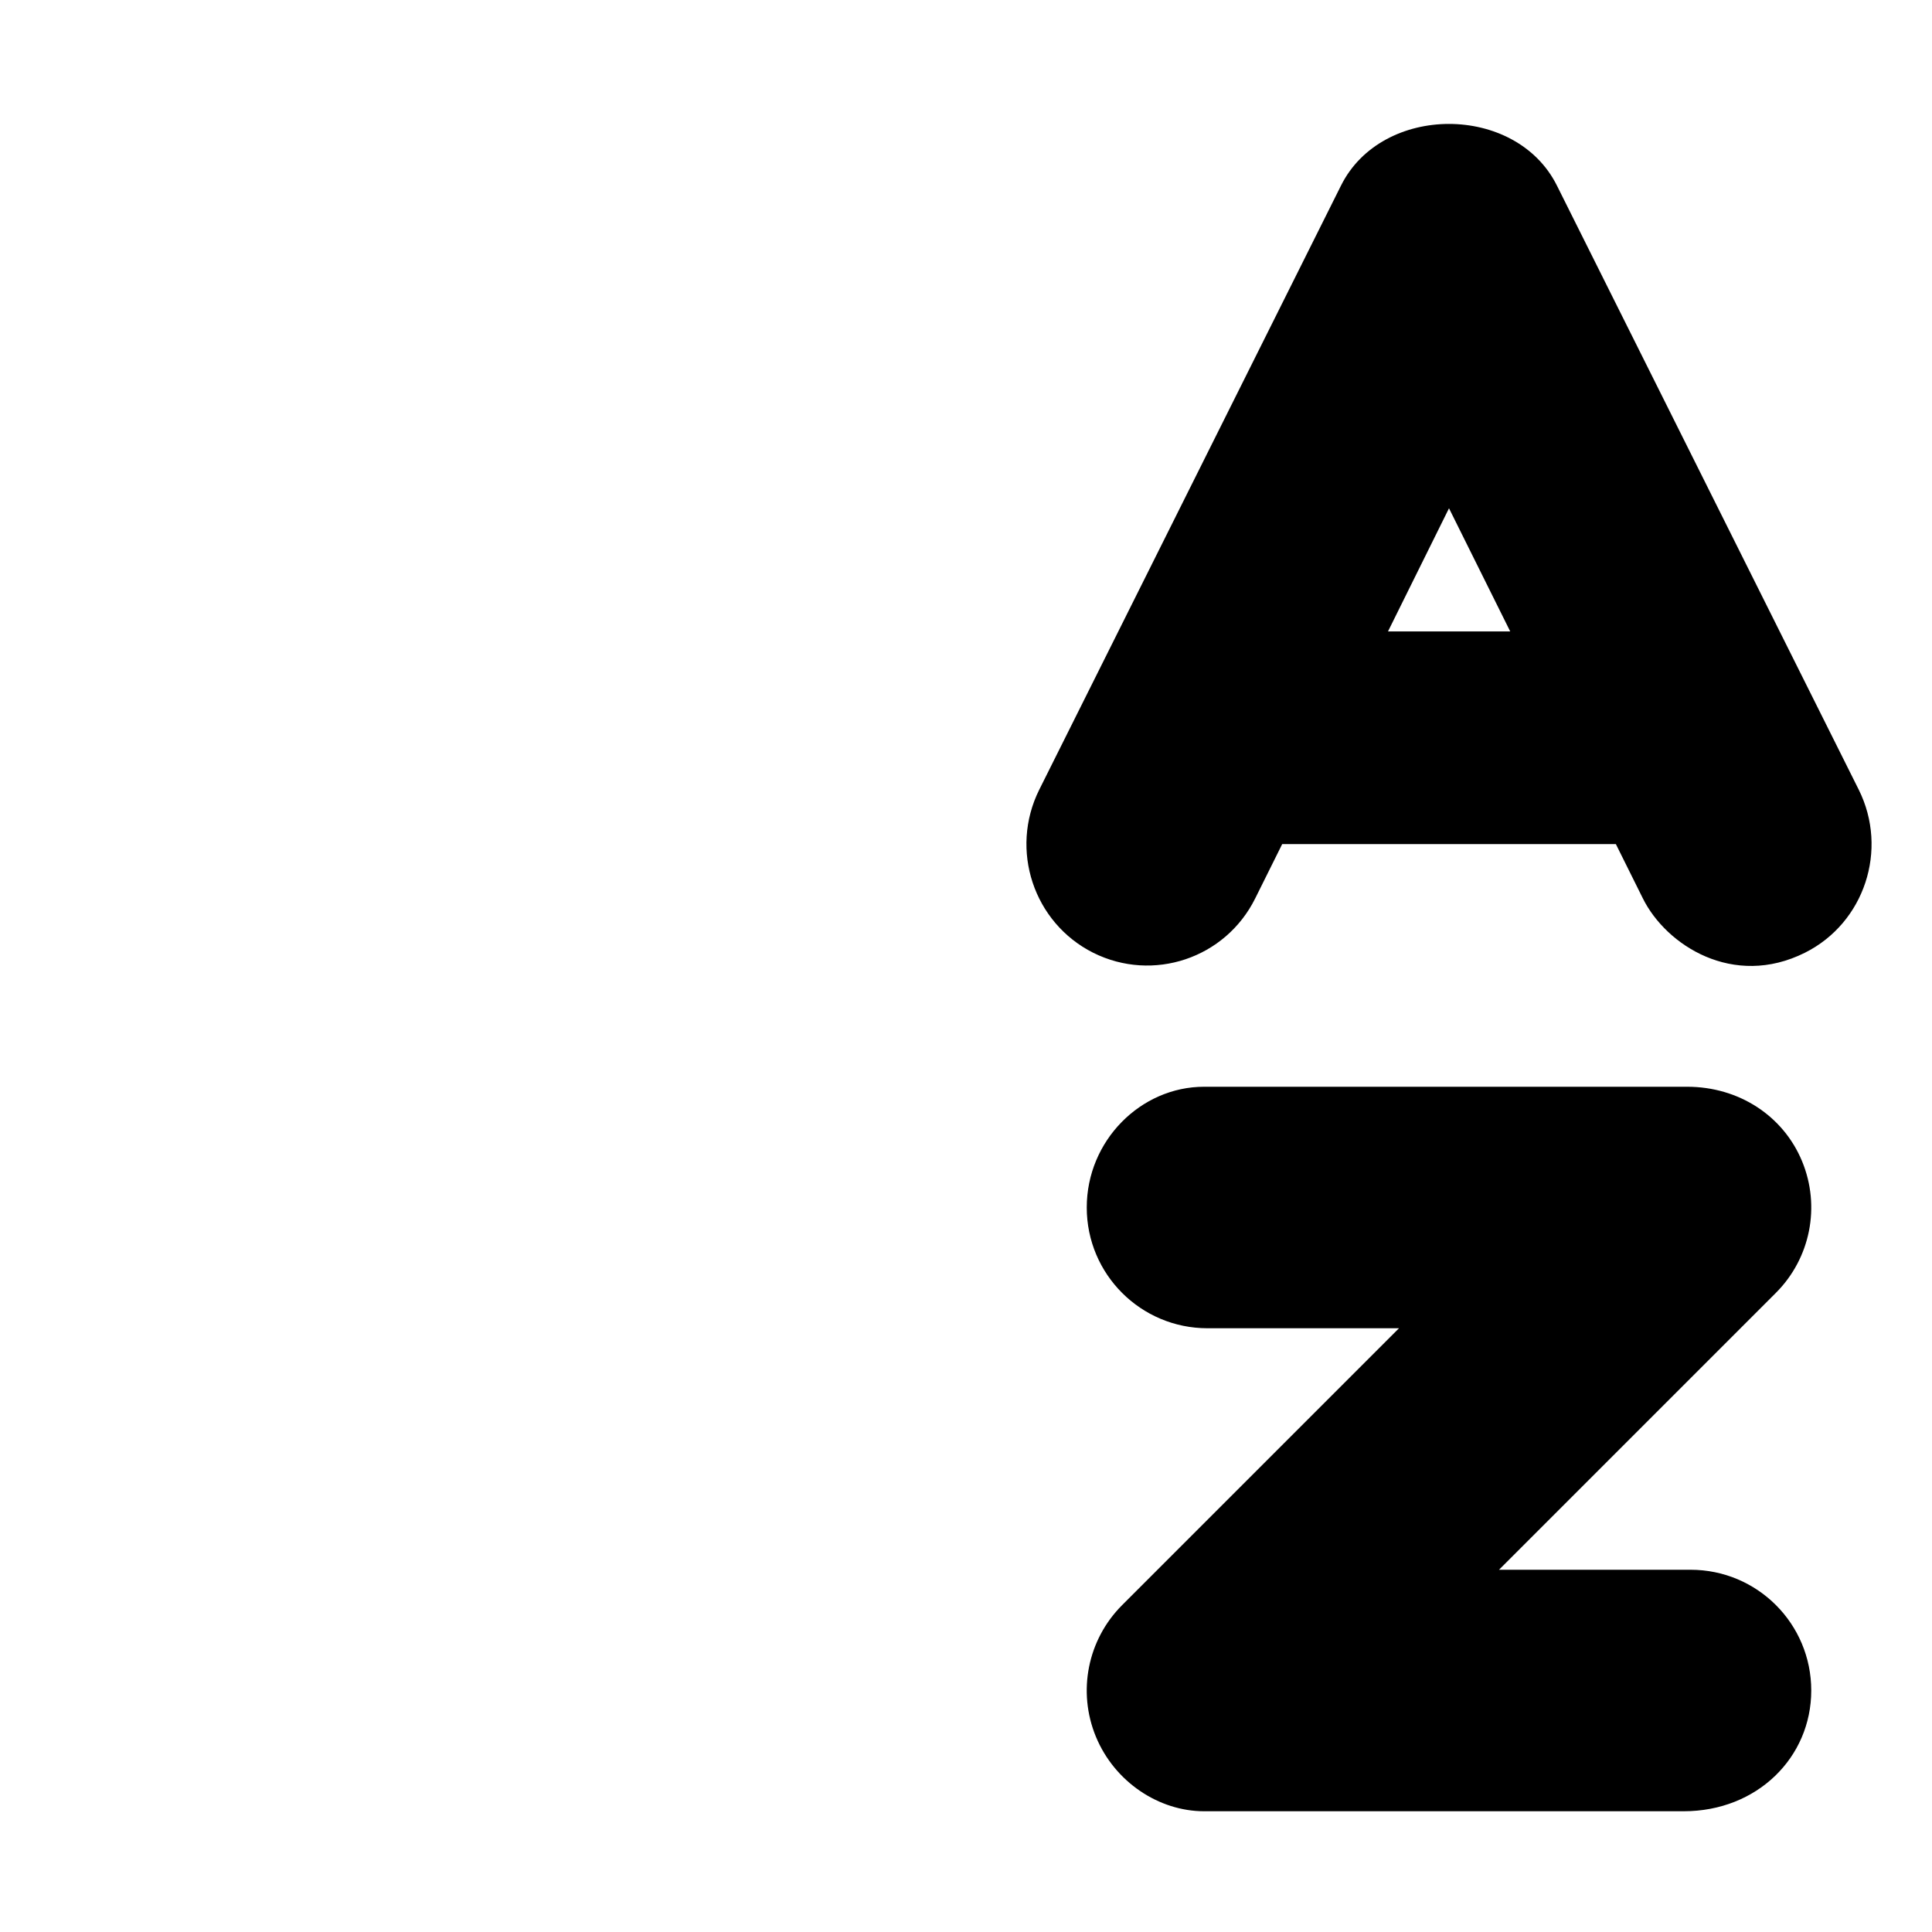 <svg xmlns="http://www.w3.org/2000/svg" viewBox="0 0 512 512"><!--! Font Awesome Pro 6.2.0 by @fontawesome - https://fontawesome.com License - https://fontawesome.com/license (Commercial License) Copyright 2022 Fonticons, Inc. --><path d="M448 416h-50.75l73.38-73.38c9.156-9.156 11.89-22.91 6.938-34.88S460.9 288 447.1 288H319.1C302.3 288 288 302.3 288 320s14.33 32 32 32h50.75l-73.38 73.38c-9.156 9.156-11.89 22.91-6.938 34.88S307.1 480 319.1 480h127.1C465.7 480 480 465.7 480 448S465.7 416 448 416zM492.6 209.3l-79.99-160.1c-10.84-21.81-46.4-21.81-57.24 0L275.4 209.3c-7.906 15.91-1.5 35.24 14.31 43.19c15.87 7.922 35.04 1.477 42.93-14.4l7.154-14.39h88.43l7.154 14.39c6.174 12.43 23.97 23.87 42.93 14.4C494.1 244.6 500.5 225.2 492.6 209.3zM367.8 167.4L384 134.7l16.22 32.63H367.8z" class="fa-secondary"/></svg>